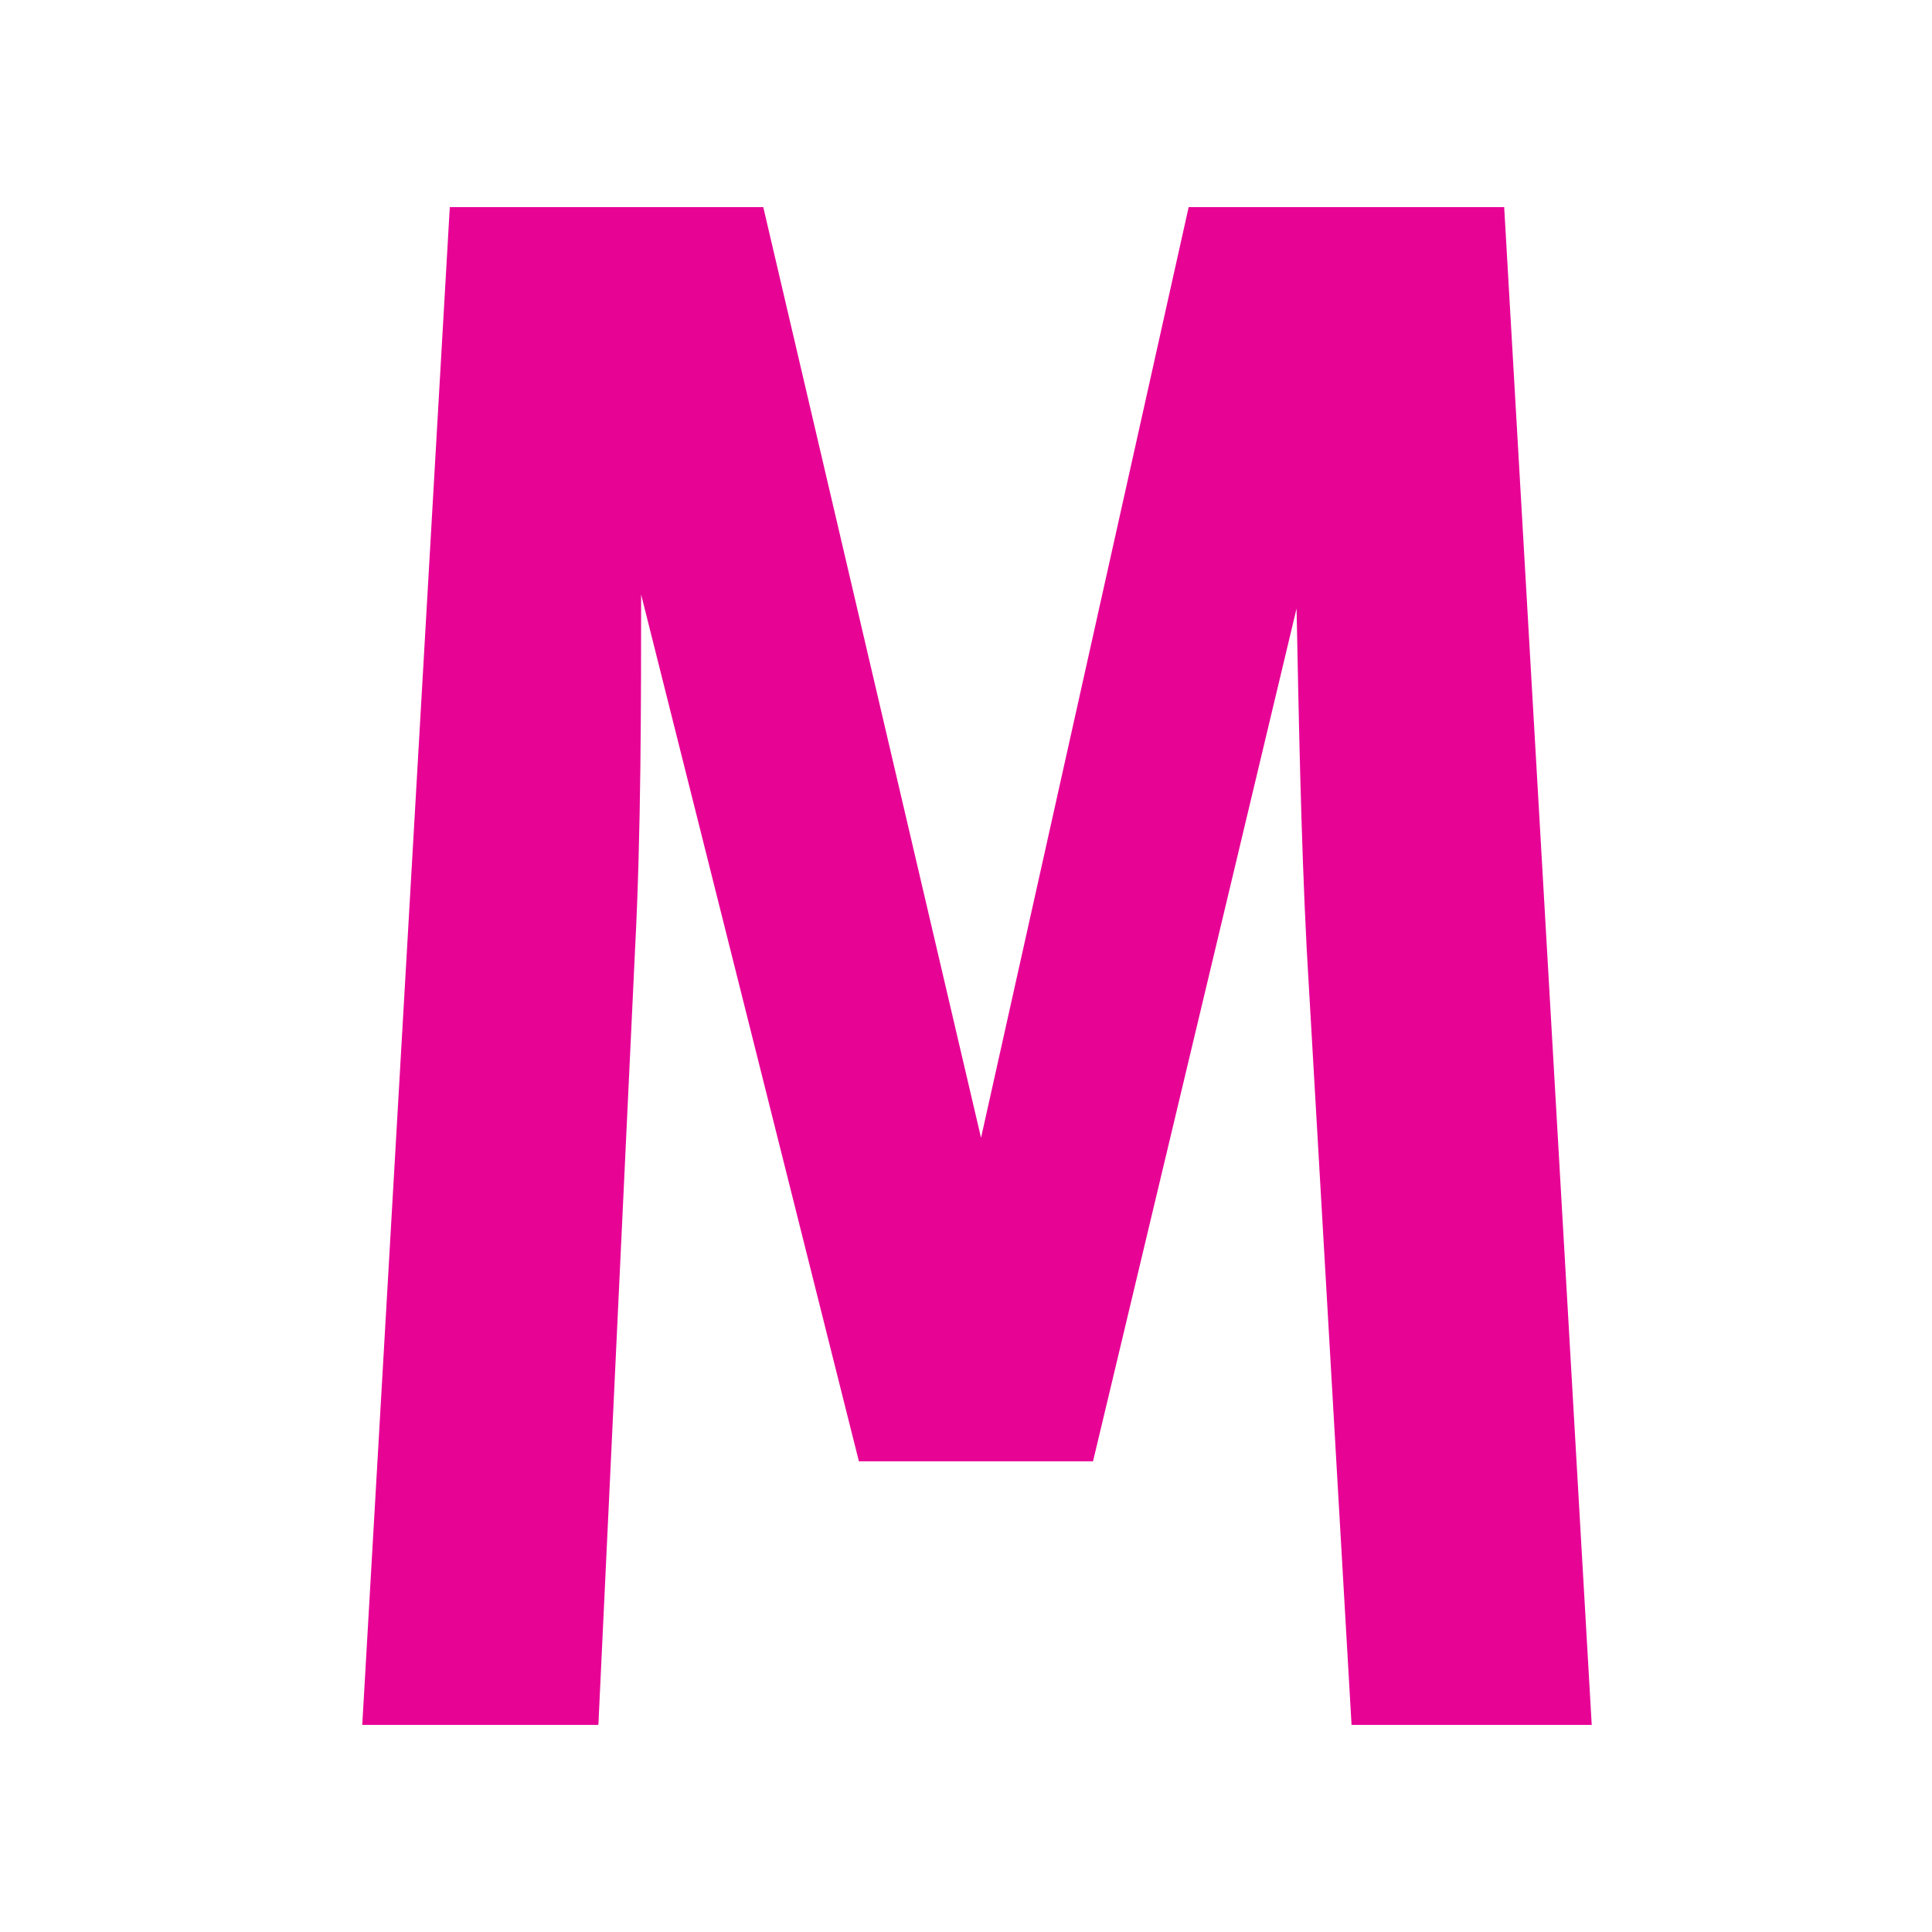 <?xml version="1.0" encoding="UTF-8"?> <svg xmlns="http://www.w3.org/2000/svg" width="32" height="32" viewBox="0 0 32 32" fill="none"><g clip-path="url(#clip0_135_21)"><path fill-rule="evenodd" clip-rule="evenodd" d="M127.443 3.463H142.615V6.837H137.119V25.262H142.615V28.603H127.443V25.262H132.938V6.837H127.443V3.463ZM189.546 3.033H198.413L198.211 4.555H194.907V14.247H192.985V4.555H189.546V3.033ZM209 3.033L205.156 9.98V14.28H203.235V9.98L199.425 3.033H201.549L204.246 8.359L206.977 3.033H209ZM157.314 9.12C157.809 9.539 158.056 10.178 158.056 11.038C158.056 12.185 157.629 13.012 156.775 13.519C155.943 14.026 154.876 14.28 153.572 14.28H150.234V3.033H153.37C154.583 3.033 155.584 3.254 156.37 3.695C157.157 4.136 157.55 4.863 157.55 5.878C157.55 6.539 157.348 7.08 156.944 7.499C156.539 7.918 156.033 8.193 155.426 8.326C156.191 8.436 156.82 8.701 157.314 9.12ZM152.156 7.697H153.639C154.291 7.697 154.786 7.565 155.123 7.3C155.438 7.036 155.595 6.617 155.595 6.043C155.595 5.492 155.415 5.084 155.055 4.819C154.718 4.577 154.213 4.455 153.538 4.455H152.156V7.697ZM156.033 11.038C156.033 10.332 155.842 9.836 155.46 9.55C155.055 9.263 154.494 9.12 153.774 9.12H152.156V12.791H153.707C155.258 12.791 156.033 12.207 156.033 11.038ZM162.641 12.824H167.699V14.28H160.72V3.033H167.598L167.395 4.489H162.641V7.863H166.788V9.285H162.641V12.824ZM32.433 3.43H47.605V6.804H42.109V25.229H47.605V28.57H32.433V25.229H37.928V6.804H32.433V3.43ZM186.04 3H187.962V10.542C187.962 11.314 187.804 11.986 187.49 12.56C187.175 13.155 186.725 13.618 186.141 13.949C185.534 14.28 184.815 14.445 183.983 14.445C182.747 14.445 181.78 14.092 181.084 13.387C180.387 12.681 180.039 11.733 180.039 10.542V3H181.96V10.178C181.96 11.126 182.129 11.821 182.466 12.262C182.781 12.725 183.286 12.957 183.983 12.957C184.703 12.957 185.219 12.725 185.534 12.262C185.871 11.821 186.04 11.126 186.04 10.178V3ZM24.914 3.43L26.364 28.57H22.386L21.644 15.735C21.543 13.784 21.509 11.7 21.475 10.079L18.104 24.204H14.226L10.619 9.847C10.619 11.567 10.619 13.817 10.518 15.735L9.911 28.57H6L7.45 3.43H12.642L16.249 18.845L19.688 3.43H24.914ZM71.071 21.425C71.071 26.023 67.362 29 61.63 29C57.787 29 54.685 27.908 52.392 25.758L52.156 25.527L54.617 22.847L54.853 23.079C56.708 24.766 58.798 25.56 61.529 25.56C65.406 25.56 66.789 23.377 66.789 21.524C66.789 19.142 65.272 18.316 61.698 17.224C57.517 15.967 53.673 14.181 53.673 9.748C53.673 5.779 57.18 3 62.237 3C65.575 3 68.272 3.959 70.531 5.944L70.801 6.176L68.373 8.822L68.104 8.59C66.485 7.201 64.53 6.473 62.372 6.473C60.181 6.473 57.888 7.3 57.888 9.616C57.888 11.435 59.135 12.361 63.518 13.684C67.328 14.842 71.071 16.397 71.071 21.425ZM119.924 3.43L121.374 28.57H117.395L116.654 15.735C116.553 13.784 116.519 11.7 116.519 10.079L113.114 24.204H109.27L105.629 9.847C105.629 11.567 105.629 13.817 105.561 15.735L104.921 28.57H101.01L102.46 3.43H107.652L111.259 18.845L114.698 3.43H119.924ZM95.076 16.033C95.076 24.171 91.502 29 85.467 29C79.432 29 75.858 24.171 75.858 16.066C75.858 7.896 79.432 3 85.467 3C91.502 3 95.076 7.863 95.076 16.033ZM90.794 16.033C90.794 7.466 87.76 6.473 85.467 6.473C83.174 6.473 80.14 7.466 80.14 16.066C80.14 22.517 81.826 25.56 85.467 25.56C89.142 25.56 90.794 22.616 90.794 16.033ZM175.015 3L178.656 14.247H176.6L175.824 11.534H171.745L170.935 14.247H168.946L172.621 3H175.015ZM175.42 10.079L173.767 4.489L172.149 10.079H175.42Z" fill="#E70495"></path></g><defs><clipPath id="clip0_135_21"><rect width="32" height="32" fill="white"></rect></clipPath></defs></svg> 